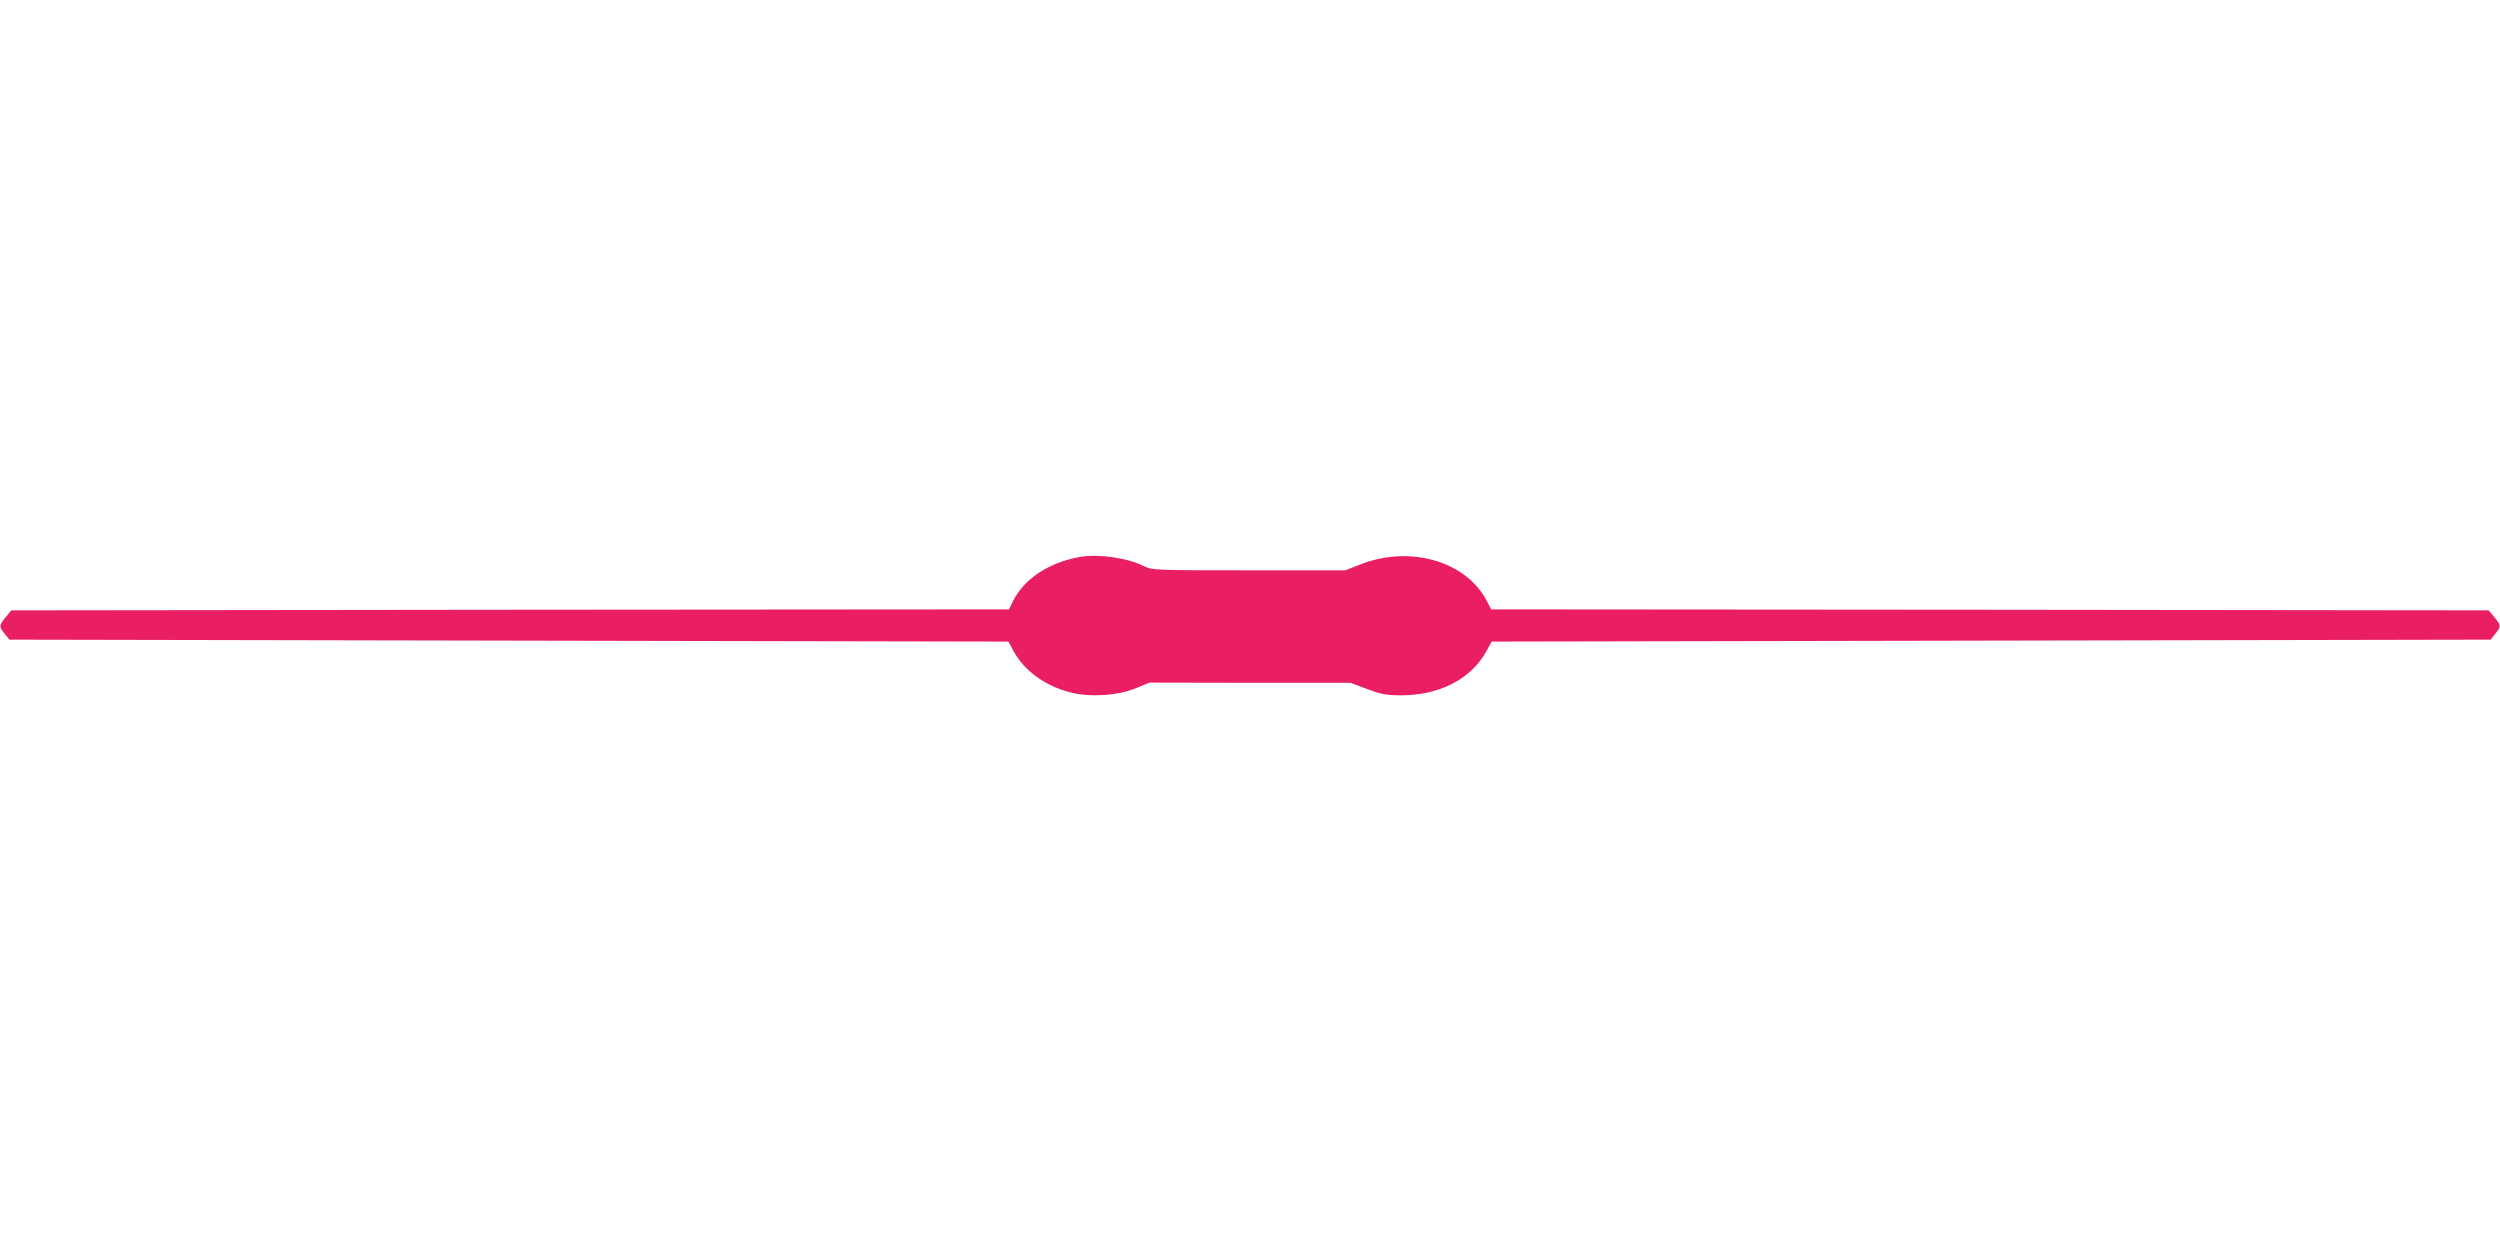 <?xml version="1.0" standalone="no"?>
<!DOCTYPE svg PUBLIC "-//W3C//DTD SVG 20010904//EN"
 "http://www.w3.org/TR/2001/REC-SVG-20010904/DTD/svg10.dtd">
<svg version="1.0" xmlns="http://www.w3.org/2000/svg"
 width="1280pt" height="640pt" viewBox="0 0 1280 640"
 preserveAspectRatio="xMidYMid meet">
<g transform="translate(0,640) scale(0.1,-0.1)"
fill="#e91e63" stroke="none">
<path d="M5532 3549 c-162 -28 -292 -114 -348 -232 l-18 -37 -2554 -2 -2554
-3 -29 -35 c-35 -42 -35 -47 -5 -85 l24 -30 2558 -5 2557 -5 26 -48 c55 -101
160 -178 291 -212 98 -26 243 -17 335 21 l70 29 515 -1 515 0 85 -32 c72 -27
99 -32 174 -32 197 0 359 84 437 227 l26 48 2557 5 2558 5 24 30 c30 38 30 43
-5 85 l-29 35 -2553 3 -2554 2 -24 46 c-108 203 -396 284 -649 183 l-74 -29
-494 0 c-477 0 -496 1 -534 20 -84 43 -234 65 -328 49z"/>
</g>
</svg>
